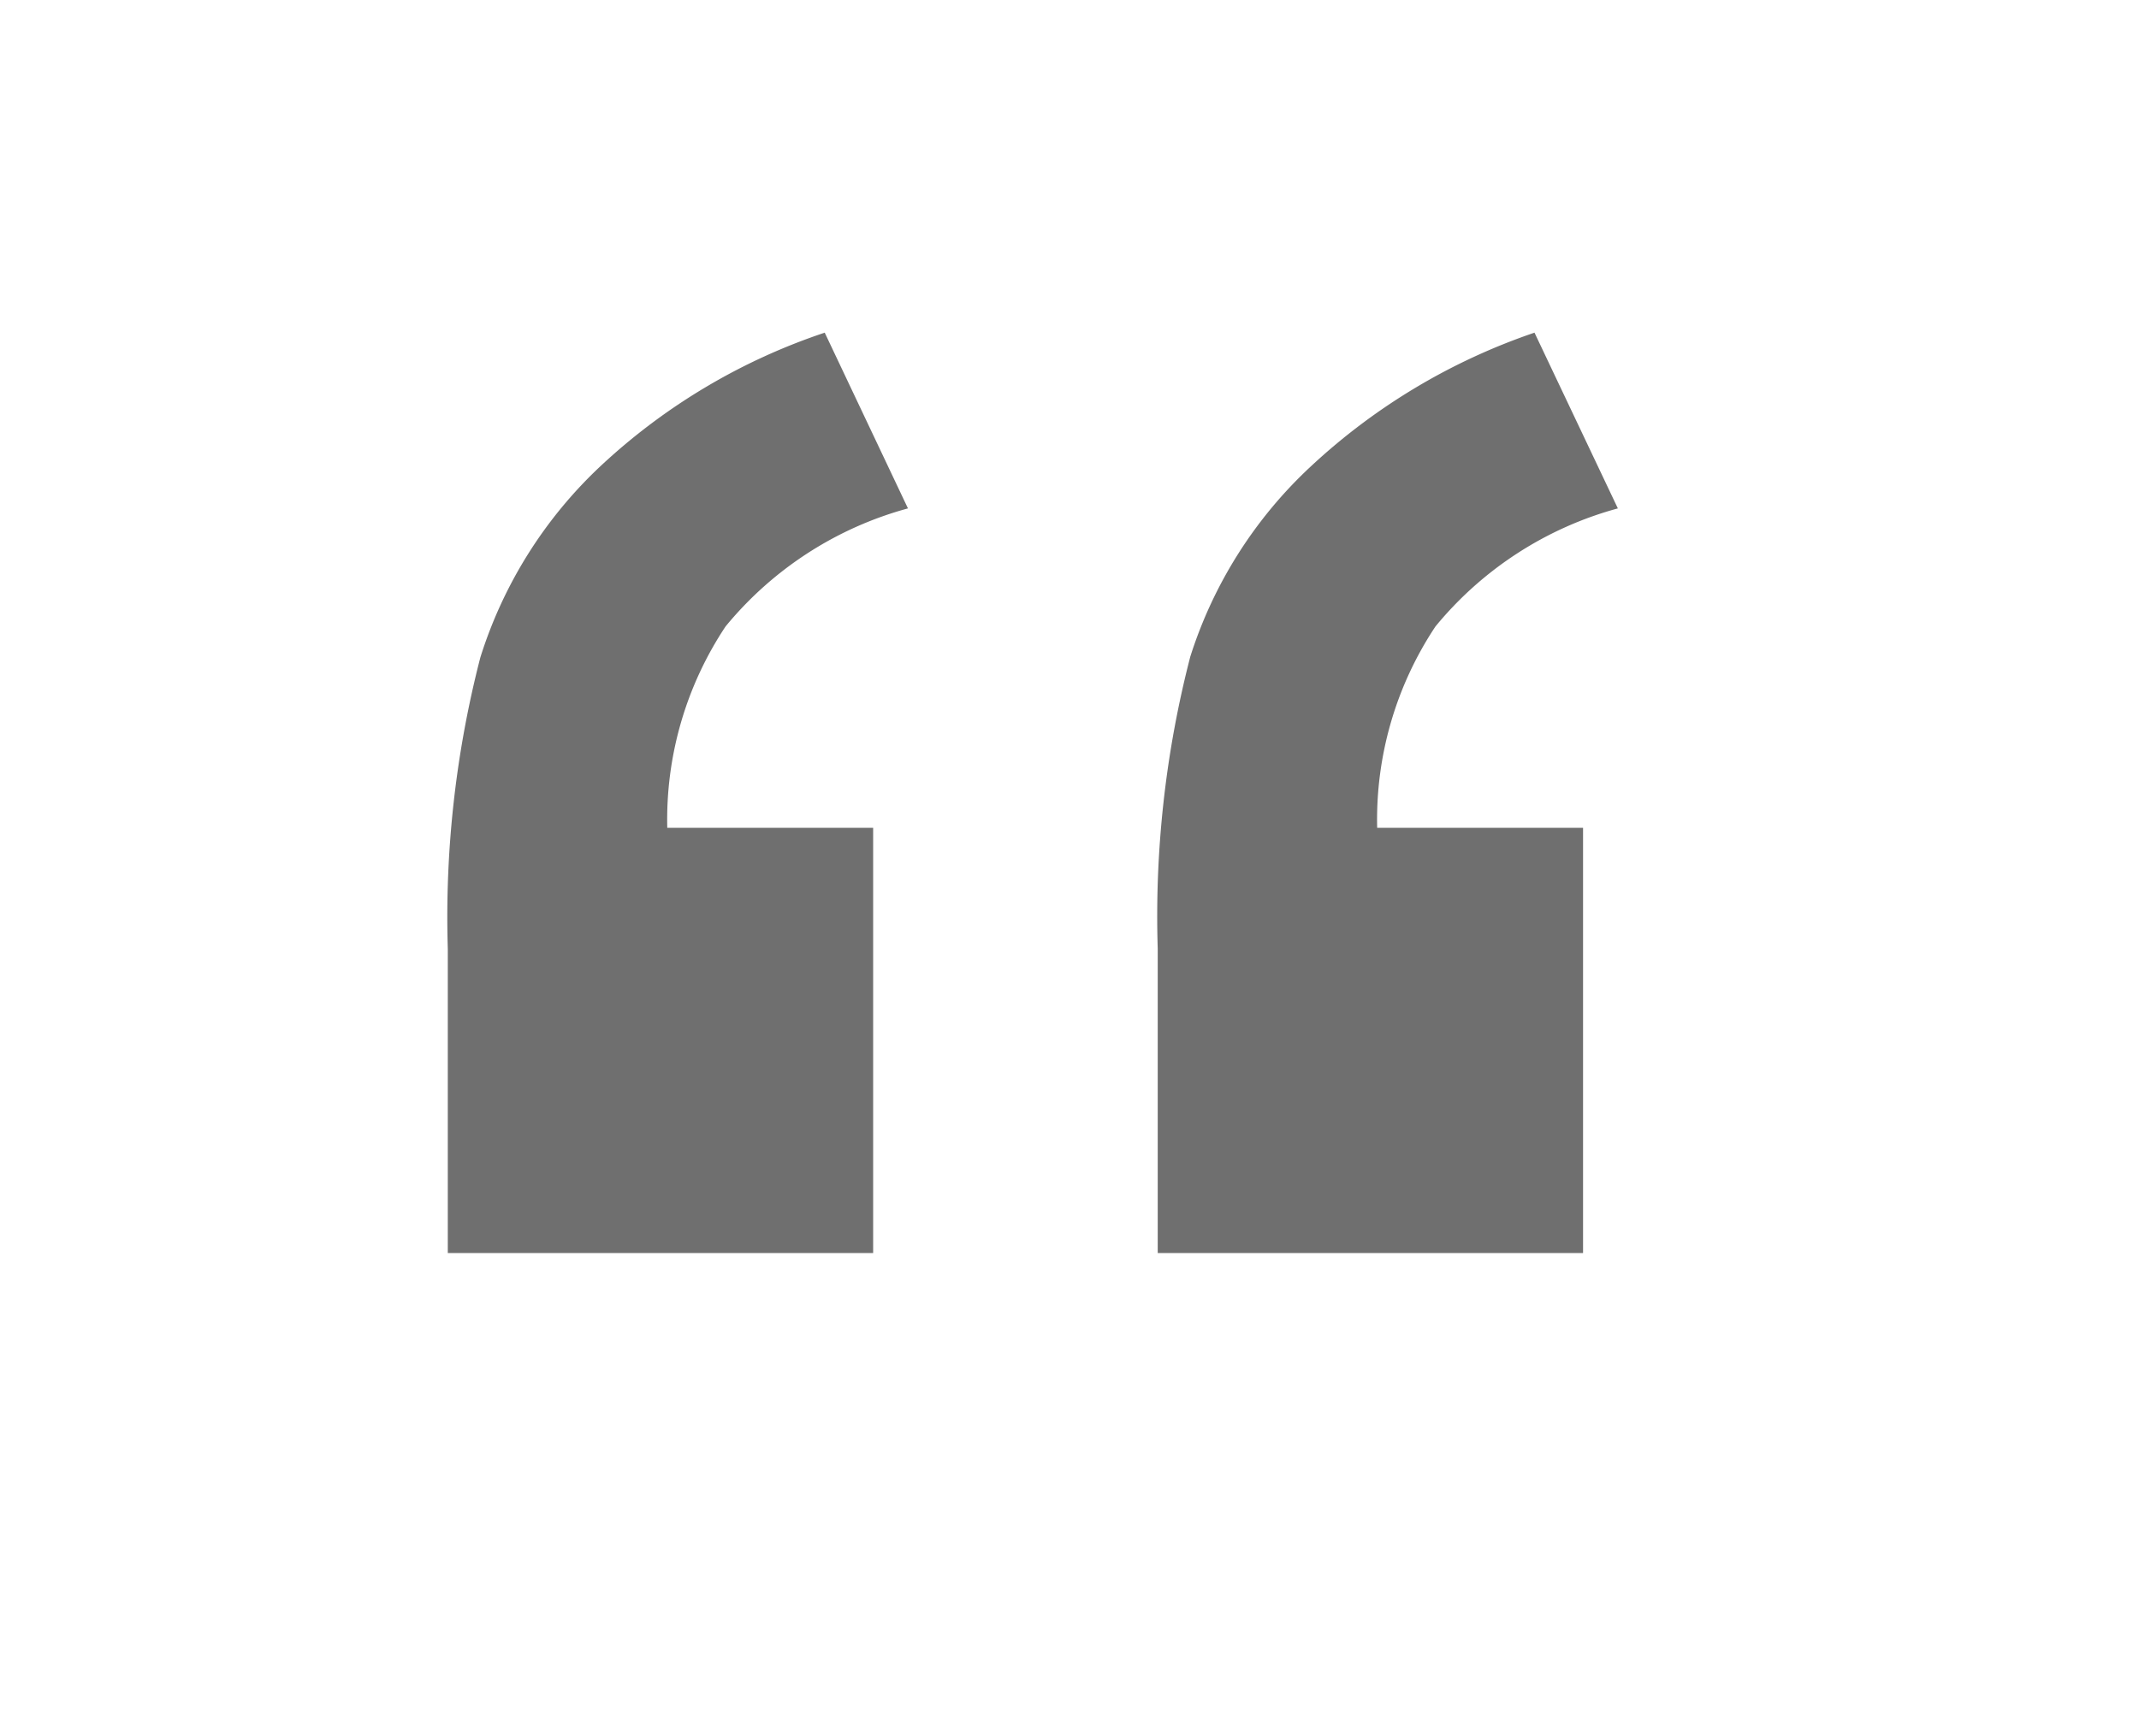 <svg xmlns="http://www.w3.org/2000/svg" width="69" height="56" viewBox="0 0 69 56">
  <g id="interview_b__colon_l" data-name="interview_b_ colon_l" transform="translate(-460 -2993)">
    <rect id="長方形_22" data-name="長方形 22" width="69" height="56" transform="translate(460 2993)" fill="#fff"/>
    <path id="パス_2" data-name="パス 2" d="M20.166-42.578H6.445v-9.814a33.455,33.455,0,0,1,1.05-9.4,14.34,14.34,0,0,1,3.882-6.177,19.76,19.76,0,0,1,7.227-4.3L21.289-66.6a11.528,11.528,0,0,0-5.884,3.809,11.252,11.252,0,0,0-1.88,6.494h6.641Zm22.9,0H29.346v-9.814a33.409,33.409,0,0,1,1.05-9.424A14.265,14.265,0,0,1,34.3-67.969a20.064,20.064,0,0,1,7.2-4.3L44.189-66.6a11.528,11.528,0,0,0-5.884,3.809,11.252,11.252,0,0,0-1.88,6.494h6.641Z" transform="translate(468 3076)" fill="#6f6f6f"/>
  </g>
</svg>
